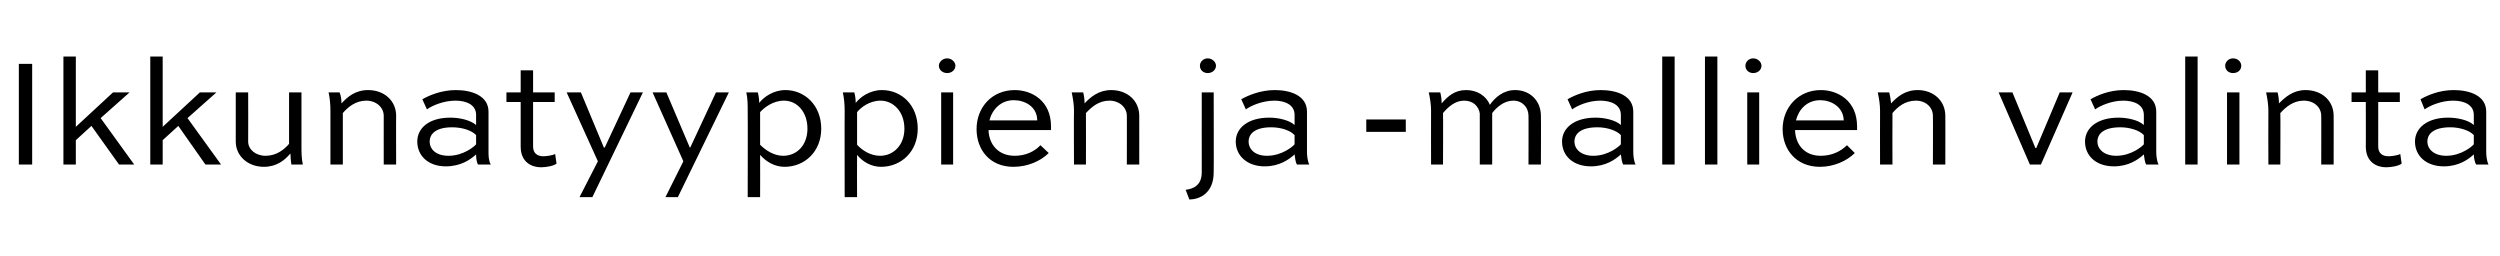 <?xml version="1.0" standalone="no"?>
<!DOCTYPE svg PUBLIC "-//W3C//DTD SVG 1.1//EN" "http://www.w3.org/Graphics/SVG/1.1/DTD/svg11.dtd">
<svg xmlns="http://www.w3.org/2000/svg" version="1.1" width="544px" height="55.7px" viewBox="0 -10 544 55.7" style="top:-10px">
  <desc>Ikkunatyyppien ja mallien valinta</desc>
  <defs/>
  <g id="Polygon173722">
    <path d="M 4.1 25.8 L 4.1 3.9 L 7 3.9 L 7 25.8 L 4.1 25.8 Z M 28.2 10.1 L 21.9 15.7 L 29.2 25.8 L 25.9 25.8 L 19.9 17.4 L 16.5 20.5 L 16.5 25.8 L 13.8 25.8 L 13.8 2.3 L 16.5 2.3 L 16.5 17.6 L 24.6 10.1 L 28.2 10.1 Z M 47.1 10.1 L 40.8 15.7 L 48.1 25.8 L 44.7 25.8 L 38.8 17.4 L 35.4 20.5 L 35.4 25.8 L 32.7 25.8 L 32.7 2.3 L 35.4 2.3 L 35.4 17.6 L 43.5 10.1 L 47.1 10.1 Z M 65.6 10.1 C 65.6 10.1 65.61 21.8 65.6 21.8 C 65.6 23.1 65.6 24.5 65.9 25.8 C 65.9 25.8 63.4 25.8 63.4 25.8 C 63.3 25.1 63.2 24.1 63.2 23.4 C 61.9 24.9 60.2 26.3 57.4 26.3 C 54 26.3 51.3 24 51.3 20.8 C 51.32 20.76 51.3 10.1 51.3 10.1 L 54 10.1 C 54 10.1 54.04 20.76 54 20.8 C 54 22.5 55.6 23.9 57.8 23.9 C 60.1 23.9 61.8 22.6 62.9 21.3 C 62.92 21.3 62.9 10.1 62.9 10.1 L 65.6 10.1 Z M 71.9 25.8 C 71.9 25.8 71.91 14.09 71.9 14.1 C 71.9 12.8 71.8 11.5 71.5 10.1 C 71.5 10.1 73.9 10.1 73.9 10.1 C 74.2 10.9 74.3 11.6 74.3 12.5 C 75.6 11.1 77.3 9.6 80.1 9.6 C 83.6 9.6 86.2 11.9 86.2 15.2 C 86.17 15.16 86.2 25.8 86.2 25.8 L 83.5 25.8 C 83.5 25.8 83.49 15.16 83.5 15.2 C 83.5 13.4 81.9 11.9 79.7 11.9 C 77.4 11.9 75.7 13.3 74.6 14.6 C 74.6 14.62 74.6 25.8 74.6 25.8 L 71.9 25.8 Z M 91.9 11.6 C 93.3 10.8 96 9.6 99.2 9.6 C 102.6 9.6 106.3 10.8 106.3 14.3 C 106.3 14.3 106.3 23 106.3 23 C 106.3 23.8 106.3 25 106.8 25.8 C 106.8 25.8 104 25.8 104 25.8 C 103.7 25.3 103.6 24.3 103.6 23.6 C 102.4 24.7 100.3 26.2 97 26.2 C 93.2 26.2 90.8 23.9 90.8 20.8 C 90.8 17.9 93.3 15.6 98 15.6 C 100 15.6 102.3 16.1 103.6 17.2 C 103.6 17.2 103.6 15 103.6 15 C 103.6 12.8 101.5 11.9 99.1 11.9 C 96.5 11.9 94 13 92.9 13.8 C 92.9 13.8 91.9 11.6 91.9 11.6 Z M 103.6 21.4 C 103.6 21.4 103.6 19.4 103.6 19.4 C 102.7 18.4 100.6 17.7 98.4 17.7 C 94.9 17.7 93.5 19.1 93.5 20.8 C 93.5 22.5 94.9 23.9 97.6 23.9 C 100.9 23.9 103.3 21.8 103.6 21.4 Z M 110.2 10.1 L 113.3 10.1 L 113.3 5.3 L 116 5.3 L 116 10.1 L 120.7 10.1 L 120.7 12.2 L 116 12.2 C 116 12.2 115.99 21.94 116 21.9 C 116 23.4 117 24 118.2 24 C 119 24 120.3 23.8 120.8 23.5 C 120.8 23.5 121.1 25.6 121.1 25.6 C 120.5 26.1 118.9 26.4 117.7 26.4 C 115.7 26.4 113.3 25.3 113.3 21.9 C 113.3 21.94 113.3 12.2 113.3 12.2 L 110.2 12.2 L 110.2 10.1 Z M 139.9 10.1 L 128.9 32.9 L 126.1 32.9 L 130.1 25.1 L 123.3 10.1 L 126.4 10.1 L 131.4 22.1 L 131.6 22.1 L 137.2 10.1 L 139.9 10.1 Z M 158.6 10.1 L 147.5 32.9 L 144.8 32.9 L 148.7 25.1 L 142 10.1 L 145 10.1 L 150.1 22.1 L 150.2 22.1 L 155.8 10.1 L 158.6 10.1 Z M 162.7 32.9 C 162.7 32.9 162.74 14.15 162.7 14.2 C 162.7 12.8 162.7 11.5 162.4 10.1 C 162.4 10.1 164.9 10.1 164.9 10.1 C 165.1 10.9 165.2 11.6 165.2 12.4 C 166.2 11.1 168.3 9.6 170.9 9.6 C 175.1 9.6 178.7 12.9 178.7 18 C 178.7 23 175.1 26.3 170.7 26.3 C 168.6 26.3 166.7 25.2 165.4 23.7 C 165.43 23.71 165.4 32.9 165.4 32.9 L 162.7 32.9 Z M 165.4 21.5 C 166.6 22.7 168.4 23.9 170.4 23.9 C 173.4 23.9 175.7 21.6 175.7 18 C 175.7 14.3 173.4 11.9 170.6 11.9 C 168.2 11.9 166.3 13.4 165.4 14.4 C 165.4 14.4 165.4 21.5 165.4 21.5 Z M 183.8 32.9 C 183.8 32.9 183.77 14.15 183.8 14.2 C 183.8 12.8 183.7 11.5 183.4 10.1 C 183.4 10.1 185.9 10.1 185.9 10.1 C 186.1 10.9 186.2 11.6 186.2 12.4 C 187.2 11.1 189.3 9.6 191.9 9.6 C 196.2 9.6 199.7 12.9 199.7 18 C 199.7 23 196.1 26.3 191.7 26.3 C 189.6 26.3 187.7 25.2 186.5 23.7 C 186.46 23.71 186.5 32.9 186.5 32.9 L 183.8 32.9 Z M 186.5 21.5 C 187.6 22.7 189.4 23.9 191.5 23.9 C 194.4 23.9 196.8 21.6 196.8 18 C 196.8 14.3 194.4 11.9 191.6 11.9 C 189.2 11.9 187.3 13.4 186.5 14.4 C 186.5 14.4 186.5 21.5 186.5 21.5 Z M 204.8 25.8 L 204.8 10.1 L 207.4 10.1 L 207.4 25.8 L 204.8 25.8 Z M 206.1 2.7 C 207.1 2.7 207.9 3.5 207.9 4.3 C 207.9 5.2 207.1 5.9 206.1 5.9 C 205.1 5.9 204.3 5.2 204.3 4.3 C 204.3 3.5 205.1 2.7 206.1 2.7 Z M 228.2 23.3 C 226.5 25 223.7 26.3 220.5 26.3 C 215.4 26.3 212.5 22.6 212.5 18.1 C 212.5 13.3 215.9 9.6 220.8 9.6 C 224.5 9.6 228.7 11.9 228.7 17.5 C 228.7 17.7 228.7 18 228.7 18.3 C 228.7 18.3 215.1 18.3 215.1 18.3 C 215.2 21.4 217.2 23.9 220.8 23.9 C 223.1 23.9 225.1 23 226.4 21.6 C 226.4 21.6 228.2 23.3 228.2 23.3 Z M 215.3 16.2 C 215.3 16.2 225.7 16.2 225.7 16.2 C 225.7 13.2 223 11.8 220.6 11.8 C 217.8 11.8 215.9 13.8 215.3 16.2 Z M 233.7 25.8 C 233.7 25.8 233.65 14.09 233.7 14.1 C 233.7 12.8 233.5 11.5 233.2 10.1 C 233.2 10.1 235.7 10.1 235.7 10.1 C 235.9 10.9 236 11.6 236 12.5 C 237.3 11.1 239.1 9.6 241.8 9.6 C 245.3 9.6 247.9 11.9 247.9 15.2 C 247.91 15.16 247.9 25.8 247.9 25.8 L 245.2 25.8 C 245.2 25.8 245.22 15.16 245.2 15.2 C 245.2 13.4 243.6 11.9 241.4 11.9 C 239.1 11.9 237.5 13.3 236.3 14.6 C 236.33 14.62 236.3 25.8 236.3 25.8 L 233.7 25.8 Z M 258 31.3 C 259.6 31.1 261.5 30.4 261.5 27.5 C 261.49 27.54 261.5 10.1 261.5 10.1 L 264.1 10.1 C 264.1 10.1 264.14 27.54 264.1 27.5 C 264.1 31.9 261.2 33.4 258.8 33.4 C 258.8 33.4 258 31.3 258 31.3 Z M 262.8 2.7 C 263.8 2.7 264.6 3.5 264.6 4.3 C 264.6 5.2 263.8 5.9 262.8 5.9 C 261.8 5.9 261.1 5.2 261.1 4.3 C 261.1 3.5 261.8 2.7 262.8 2.7 Z M 270.1 11.6 C 271.5 10.8 274.2 9.6 277.4 9.6 C 280.8 9.6 284.4 10.8 284.4 14.3 C 284.4 14.3 284.4 23 284.4 23 C 284.4 23.8 284.5 25 284.9 25.8 C 284.9 25.8 282.2 25.8 282.2 25.8 C 281.9 25.3 281.8 24.3 281.7 23.6 C 280.5 24.7 278.4 26.2 275.2 26.2 C 271.4 26.2 268.9 23.9 268.9 20.8 C 268.9 17.9 271.5 15.6 276.2 15.6 C 278.1 15.6 280.5 16.1 281.7 17.2 C 281.7 17.2 281.7 15 281.7 15 C 281.7 12.8 279.6 11.9 277.3 11.9 C 274.7 11.9 272.2 13 271.1 13.8 C 271.1 13.8 270.1 11.6 270.1 11.6 Z M 281.7 21.4 C 281.7 21.4 281.7 19.4 281.7 19.4 C 280.8 18.4 278.8 17.7 276.6 17.7 C 273.1 17.7 271.7 19.1 271.7 20.8 C 271.7 22.5 273.1 23.9 275.7 23.9 C 279 23.9 281.4 21.8 281.7 21.4 Z M 297.3 16 L 305.9 16 L 305.9 18.7 L 297.3 18.7 L 297.3 16 Z M 311.4 25.8 C 311.4 25.8 311.37 14.09 311.4 14.1 C 311.4 12.8 311.2 11.5 310.9 10.1 C 310.9 10.1 313.4 10.1 313.4 10.1 C 313.6 10.9 313.7 11.6 313.7 12.5 C 315 11 316.5 9.6 319 9.6 C 321.5 9.6 323.4 10.9 324.2 12.8 C 325.4 11.1 327.2 9.6 329.7 9.6 C 332.9 9.6 335.3 11.9 335.3 15.2 C 335.35 15.16 335.3 25.8 335.3 25.8 L 332.6 25.8 C 332.6 25.8 332.63 15.16 332.6 15.2 C 332.6 13.4 331.3 11.9 329.3 11.9 C 327.3 11.9 325.7 13.3 324.7 14.6 C 324.68 14.62 324.7 25.8 324.7 25.8 L 322 25.8 C 322 25.8 322 14.72 322 14.7 C 321.8 13.2 320.6 11.9 318.6 11.9 C 316.6 11.9 315.1 13.3 314 14.6 C 314.05 14.62 314 25.8 314 25.8 L 311.4 25.8 Z M 341.1 11.6 C 342.5 10.8 345.1 9.6 348.3 9.6 C 351.8 9.6 355.4 10.8 355.4 14.3 C 355.4 14.3 355.4 23 355.4 23 C 355.4 23.8 355.5 25 355.9 25.8 C 355.9 25.8 353.2 25.8 353.2 25.8 C 352.9 25.3 352.8 24.3 352.7 23.6 C 351.5 24.7 349.4 26.2 346.2 26.2 C 342.3 26.2 339.9 23.9 339.9 20.8 C 339.9 17.9 342.5 15.6 347.2 15.6 C 349.1 15.6 351.5 16.1 352.7 17.2 C 352.7 17.2 352.7 15 352.7 15 C 352.7 12.8 350.6 11.9 348.2 11.9 C 345.6 11.9 343.2 13 342.1 13.8 C 342.1 13.8 341.1 11.6 341.1 11.6 Z M 352.7 21.4 C 352.7 21.4 352.7 19.4 352.7 19.4 C 351.8 18.4 349.7 17.7 347.6 17.7 C 344 17.7 342.6 19.1 342.6 20.8 C 342.6 22.5 344.1 23.9 346.7 23.9 C 350 23.9 352.4 21.8 352.7 21.4 Z M 361.7 25.8 L 361.7 2.3 L 364.4 2.3 L 364.4 25.8 L 361.7 25.8 Z M 371 25.8 L 371 2.3 L 373.7 2.3 L 373.7 25.8 L 371 25.8 Z M 380.2 25.8 L 380.2 10.1 L 382.8 10.1 L 382.8 25.8 L 380.2 25.8 Z M 381.5 2.7 C 382.5 2.7 383.3 3.5 383.3 4.3 C 383.3 5.2 382.5 5.9 381.5 5.9 C 380.5 5.9 379.8 5.2 379.8 4.3 C 379.8 3.5 380.5 2.7 381.5 2.7 Z M 403.6 23.3 C 401.9 25 399.1 26.3 396 26.3 C 390.9 26.3 387.9 22.6 387.9 18.1 C 387.9 13.3 391.4 9.6 396.2 9.6 C 399.9 9.6 404.1 11.9 404.1 17.5 C 404.1 17.7 404.1 18 404.1 18.3 C 404.1 18.3 390.6 18.3 390.6 18.3 C 390.7 21.4 392.6 23.9 396.2 23.9 C 398.5 23.9 400.5 23 401.9 21.6 C 401.9 21.6 403.6 23.3 403.6 23.3 Z M 390.8 16.2 C 390.8 16.2 401.2 16.2 401.2 16.2 C 401.1 13.2 398.4 11.8 396.1 11.8 C 393.2 11.8 391.4 13.8 390.8 16.2 Z M 409.1 25.8 C 409.1 25.8 409.07 14.09 409.1 14.1 C 409.1 12.8 408.9 11.5 408.6 10.1 C 408.6 10.1 411.1 10.1 411.1 10.1 C 411.3 10.9 411.4 11.6 411.5 12.5 C 412.8 11.1 414.5 9.6 417.3 9.6 C 420.7 9.6 423.3 11.9 423.3 15.2 C 423.33 15.16 423.3 25.8 423.3 25.8 L 420.6 25.8 C 420.6 25.8 420.64 15.16 420.6 15.2 C 420.6 13.4 419.1 11.9 416.9 11.9 C 414.5 11.9 412.9 13.3 411.8 14.6 C 411.76 14.62 411.8 25.8 411.8 25.8 L 409.1 25.8 Z M 451 10.1 L 444.1 25.8 L 441.7 25.8 L 434.9 10.1 L 437.9 10.1 L 442.9 22.2 L 443.1 22.2 L 448.2 10.1 L 451 10.1 Z M 454.9 11.6 C 456.3 10.8 458.9 9.6 462.1 9.6 C 465.6 9.6 469.2 10.8 469.2 14.3 C 469.2 14.3 469.2 23 469.2 23 C 469.2 23.8 469.3 25 469.7 25.8 C 469.7 25.8 467 25.8 467 25.8 C 466.7 25.3 466.6 24.3 466.5 23.6 C 465.3 24.7 463.2 26.2 460 26.2 C 456.1 26.2 453.7 23.9 453.7 20.8 C 453.7 17.9 456.3 15.6 461 15.6 C 462.9 15.6 465.3 16.1 466.5 17.2 C 466.5 17.2 466.5 15 466.5 15 C 466.5 12.8 464.4 11.9 462 11.9 C 459.5 11.9 457 13 455.9 13.8 C 455.9 13.8 454.9 11.6 454.9 11.6 Z M 466.5 21.4 C 466.5 21.4 466.5 19.4 466.5 19.4 C 465.6 18.4 463.5 17.7 461.4 17.7 C 457.8 17.7 456.4 19.1 456.4 20.8 C 456.4 22.5 457.9 23.9 460.5 23.9 C 463.8 23.9 466.2 21.8 466.5 21.4 Z M 475.5 25.8 L 475.5 2.3 L 478.2 2.3 L 478.2 25.8 L 475.5 25.8 Z M 484.6 25.8 L 484.6 10.1 L 487.3 10.1 L 487.3 25.8 L 484.6 25.8 Z M 485.9 2.7 C 487 2.7 487.7 3.5 487.7 4.3 C 487.7 5.2 487 5.9 485.9 5.9 C 484.9 5.9 484.2 5.2 484.2 4.3 C 484.2 3.5 484.9 2.7 485.9 2.7 Z M 493.6 25.8 C 493.6 25.8 493.56 14.09 493.6 14.1 C 493.6 12.8 493.4 11.5 493.1 10.1 C 493.1 10.1 495.6 10.1 495.6 10.1 C 495.8 10.9 495.9 11.6 495.9 12.5 C 497.3 11.1 499 9.6 501.7 9.6 C 505.2 9.6 507.8 11.9 507.8 15.2 C 507.82 15.16 507.8 25.8 507.8 25.8 L 505.1 25.8 C 505.1 25.8 505.13 15.16 505.1 15.2 C 505.1 13.4 503.6 11.9 501.3 11.9 C 499 11.9 497.4 13.3 496.2 14.6 C 496.25 14.62 496.2 25.8 496.2 25.8 L 493.6 25.8 Z M 511.7 10.1 L 514.8 10.1 L 514.8 5.3 L 517.5 5.3 L 517.5 10.1 L 522.2 10.1 L 522.2 12.2 L 517.5 12.2 C 517.5 12.2 517.51 21.94 517.5 21.9 C 517.5 23.4 518.5 24 519.7 24 C 520.5 24 521.8 23.8 522.3 23.5 C 522.3 23.5 522.6 25.6 522.6 25.6 C 522 26.1 520.4 26.4 519.2 26.4 C 517.2 26.4 514.8 25.3 514.8 21.9 C 514.83 21.94 514.8 12.2 514.8 12.2 L 511.7 12.2 L 511.7 10.1 Z M 526.7 11.6 C 528.1 10.8 530.7 9.6 533.9 9.6 C 537.4 9.6 541 10.8 541 14.3 C 541 14.3 541 23 541 23 C 541 23.8 541.1 25 541.5 25.8 C 541.5 25.8 538.8 25.8 538.8 25.8 C 538.5 25.3 538.3 24.3 538.3 23.6 C 537.1 24.7 535 26.2 531.8 26.2 C 527.9 26.2 525.5 23.9 525.5 20.8 C 525.5 17.9 528.1 15.6 532.7 15.6 C 534.7 15.6 537.1 16.1 538.3 17.2 C 538.3 17.2 538.3 15 538.3 15 C 538.3 12.8 536.2 11.9 533.8 11.9 C 531.2 11.9 528.7 13 527.6 13.8 C 527.6 13.8 526.7 11.6 526.7 11.6 Z M 538.3 21.4 C 538.3 21.4 538.3 19.4 538.3 19.4 C 537.4 18.4 535.3 17.7 533.2 17.7 C 529.6 17.7 528.2 19.1 528.2 20.8 C 528.2 22.5 529.7 23.9 532.3 23.9 C 535.6 23.9 538 21.8 538.3 21.4 Z " stroke="none" fill="#000"/>
  </g>
</svg>